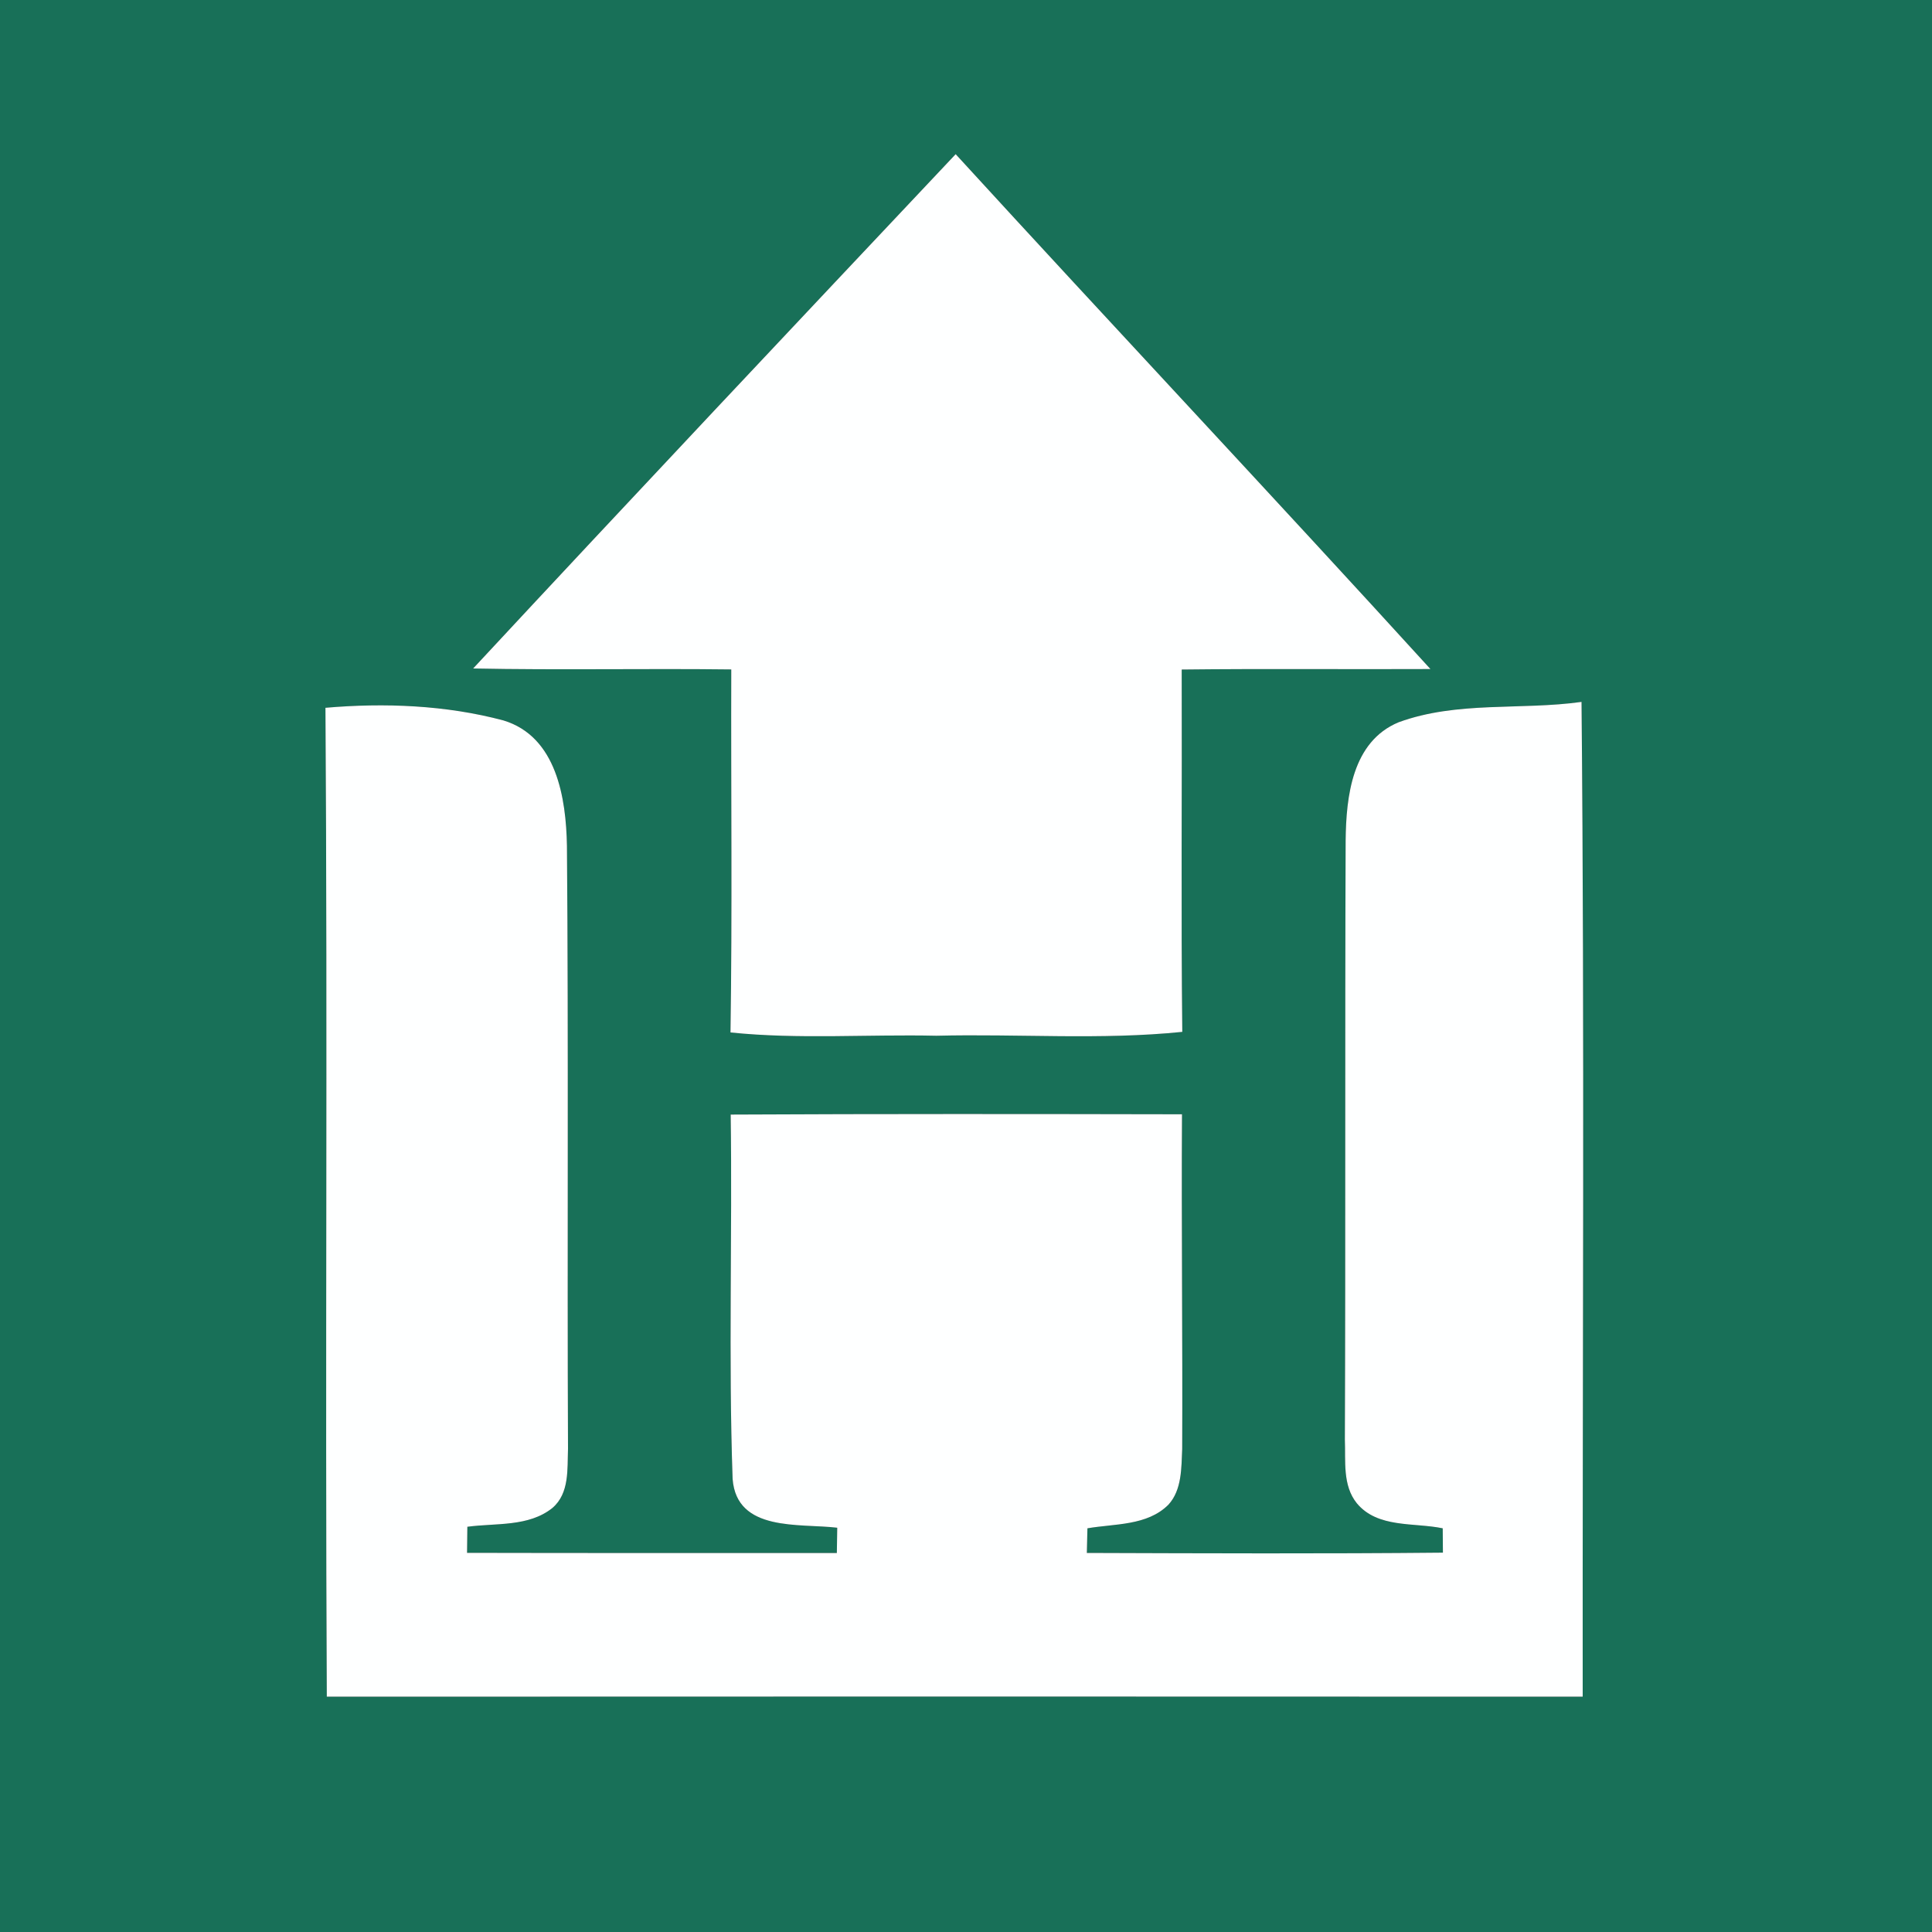 <?xml version="1.0" encoding="UTF-8" standalone="no"?>
<svg
   width="200pt"
   height="200pt"
   viewBox="0 0 200 200"
   version="1.1"
   id="svg10"
   sodipodi:docname="0001145255.svg"
   xmlns:inkscape="http://www.inkscape.org/namespaces/inkscape"
   xmlns:sodipodi="http://sodipodi.sourceforge.net/DTD/sodipodi-0.dtd"
   xmlns="http://www.w3.org/2000/svg"
   xmlns:svg="http://www.w3.org/2000/svg">
  <rect x="0" y="0" width="200" height="200" fill="#333333" stroke="none"/>
  <defs
     id="defs14" />
  <sodipodi:namedview
     id="namedview12"
     pagecolor="#ffffff"
     bordercolor="#000000"
     borderopacity="0.25"
     inkscape:showpageshadow="2"
     inkscape:pageopacity="0.0"
     inkscape:pagecheckerboard="0"
     inkscape:deskcolor="#d1d1d1"
     inkscape:document-units="pt"
     showgrid="false" />
  <g
     id="#187058ff">
    <path
       fill="#187058"
       opacity="1"
       d="M 0,0 H 200 V 200 H 0 V 0 m 48.98,69.2 c 8.9,0.18 17.81,-0.01 26.72,0.1 -0.04,12.52 0.11,25.05 -0.08,37.58 7.08,0.73 14.21,0.18 21.31,0.34 8.48,-0.21 17.01,0.46 25.46,-0.4 -0.14,-12.51 -0.02,-25.01 -0.06,-37.51 8.59,-0.1 17.17,-0.01 25.75,-0.05 C 131.81,51.4 115.25,33.79 98.93,15.96 82.24,33.67 65.55,51.37 48.98,69.2 m -15.29,4.07 c 0.23,34.13 -0.04,68.25 0.14,102.37 43.33,-0.02 86.67,-0.02 130.01,0 -0.03,-34.33 0.2,-68.66 -0.12,-102.98 -6.29,0.88 -12.88,-0.11 -18.94,2.11 -4.81,2 -5.43,7.68 -5.48,12.23 -0.08,20.68 0,41.35 -0.08,62.02 0.09,2.22 -0.26,4.74 1.24,6.6 2.16,2.6 5.91,1.97 8.89,2.59 0,0.63 0.01,1.89 0.02,2.52 -12.28,0.12 -24.57,0.07 -36.86,0.03 0.02,-0.64 0.05,-1.91 0.06,-2.55 2.83,-0.49 6.18,-0.25 8.38,-2.44 1.41,-1.54 1.34,-3.82 1.43,-5.77 0.05,-11.55 -0.09,-23.1 -0.02,-34.65 -15.57,-0.03 -31.15,-0.05 -46.72,0.03 0.18,12.57 -0.24,25.16 0.2,37.72 0.42,5.52 6.93,4.58 10.83,5.05 -0.01,0.66 -0.03,1.97 -0.04,2.62 -12.76,-0.01 -25.52,0.01 -38.28,-0.02 0,-0.67 0.02,-2.02 0.03,-2.7 2.94,-0.4 6.35,0.03 8.81,-1.95 1.77,-1.52 1.53,-4.02 1.61,-6.11 C 58.71,129.18 58.86,108.37 58.69,87.56 58.6,82.62 57.62,76.25 52.12,74.58 46.17,72.99 39.8,72.74 33.69,73.27 Z"
       id="path2" />
  </g>
  <g
     id="#feffffff">
    <path
       fill="#feffff"
       opacity="1"
       d="M 48.98,69.2 C 65.55,51.37 82.24,33.67 98.93,15.96 c 16.32,17.83 32.88,35.44 49.15,53.3 -8.58,0.04 -17.16,-0.05 -25.75,0.05 0.04,12.5 -0.08,25 0.06,37.51 -8.45,0.86 -16.98,0.19 -25.46,0.4 -7.1,-0.16 -14.23,0.39 -21.31,-0.34 C 75.81,94.35 75.66,81.82 75.7,69.3 66.79,69.19 57.88,69.38 48.98,69.2 Z"
       id="path5" />
    <path
       fill="#feffff"
       opacity="1"
       d="m 33.69,73.27 c 6.11,-0.53 12.48,-0.28 18.43,1.31 5.5,1.67 6.48,8.04 6.57,12.98 0.17,20.81 0.02,41.62 0.11,62.43 -0.08,2.09 0.16,4.59 -1.61,6.11 -2.46,1.98 -5.87,1.55 -8.81,1.95 -0.01,0.68 -0.03,2.03 -0.03,2.7 12.76,0.03 25.52,0.01 38.28,0.02 0.01,-0.65 0.03,-1.96 0.04,-2.62 -3.9,-0.47 -10.41,0.47 -10.83,-5.05 -0.44,-12.56 -0.02,-25.15 -0.2,-37.72 15.57,-0.08 31.15,-0.06 46.72,-0.03 -0.07,11.55 0.07,23.1 0.02,34.65 -0.09,1.95 -0.02,4.23 -1.43,5.77 -2.2,2.19 -5.55,1.95 -8.38,2.44 -0.01,0.64 -0.04,1.91 -0.06,2.55 12.29,0.04 24.58,0.09 36.86,-0.03 -0.01,-0.63 -0.02,-1.89 -0.02,-2.52 -2.98,-0.62 -6.73,0.01 -8.89,-2.59 -1.5,-1.86 -1.15,-4.38 -1.24,-6.6 0.08,-20.67 0,-41.34 0.08,-62.02 0.05,-4.55 0.67,-10.23 5.48,-12.23 6.06,-2.22 12.65,-1.23 18.94,-2.11 0.32,34.32 0.09,68.65 0.12,102.98 -43.34,-0.02 -86.68,-0.02 -130.01,0 -0.18,-34.12 0.09,-68.24 -0.14,-102.37 z"
       id="path7" />
  </g>
</svg>

